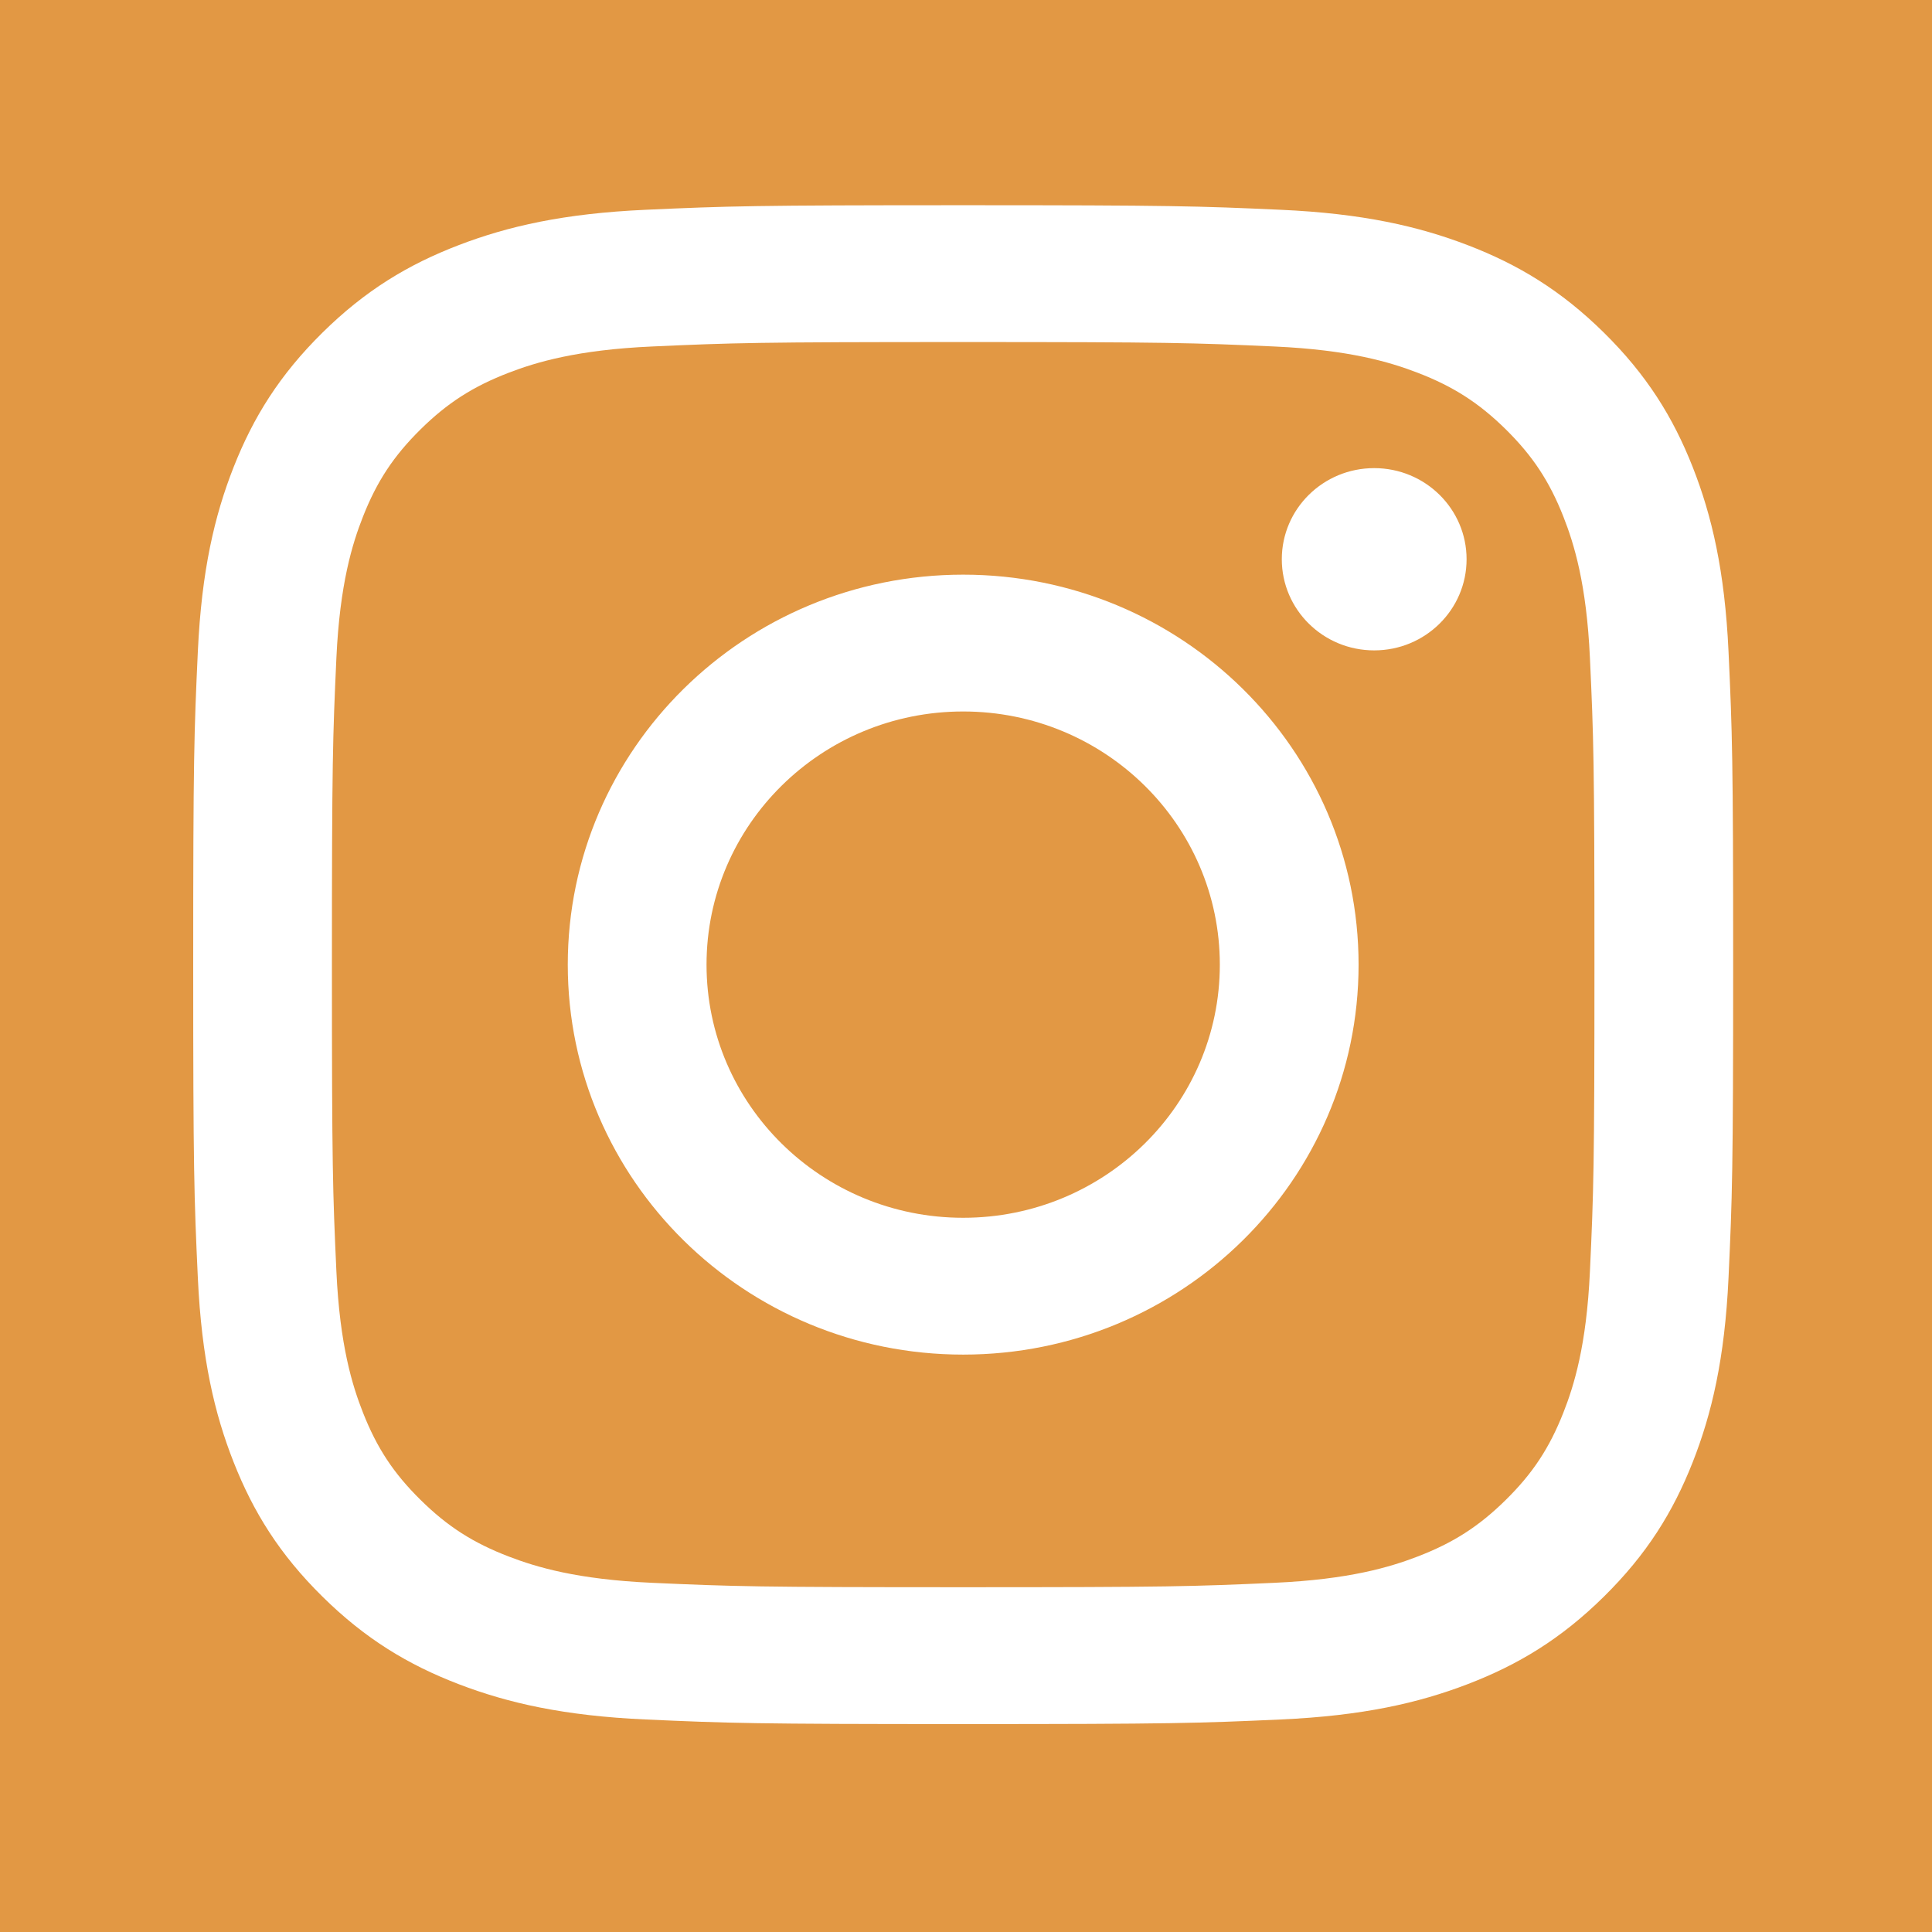 <?xml version="1.0" encoding="UTF-8"?>
<svg xmlns="http://www.w3.org/2000/svg" xmlns:xlink="http://www.w3.org/1999/xlink" width="50" height="50" viewBox="0 0 50 50">
  <defs>
    <path id="a" d="M0,0 L50,0 L50,50 L0,50 Z M41.147,32.907 C41.059,34.823 40.734,35.864 40.461,36.556 C40.1,37.473 39.668,38.129 38.971,38.816 C38.273,39.504 37.609,39.93 36.679,40.286 C35.977,40.555 34.922,40.876 32.979,40.963 C30.878,41.058 30.248,41.077 24.927,41.077 C19.606,41.077 18.976,41.058 16.875,40.963 C14.932,40.876 13.877,40.555 13.175,40.286 C12.244,39.93 11.58,39.504 10.883,38.816 C10.186,38.129 9.754,37.473 9.393,36.556 C9.12,35.864 8.795,34.823 8.706,32.907 C8.611,30.834 8.59,30.213 8.59,24.965 C8.59,19.717 8.611,19.095 8.706,17.023 C8.795,15.107 9.12,14.066 9.393,13.373 C9.754,12.456 10.186,11.802 10.883,11.113 C11.58,10.426 12.244,10 13.175,9.643 C13.877,9.374 14.932,9.054 16.875,8.967 C18.976,8.872 19.606,8.852 24.927,8.852 C30.248,8.852 30.878,8.872 32.979,8.967 C34.922,9.054 35.977,9.374 36.679,9.643 C37.609,10 38.273,10.426 38.971,11.113 C39.668,11.802 40.1,12.456 40.461,13.373 C40.734,14.066 41.059,15.107 41.147,17.023 C41.243,19.095 41.264,19.717 41.264,24.965 C41.264,30.213 41.243,30.834 41.147,32.907 M44.734,16.862 C44.637,14.769 44.3,13.341 43.808,12.09 C43.299,10.798 42.617,9.702 41.509,8.609 C40.402,7.517 39.29,6.845 37.98,6.343 C36.712,5.857 35.264,5.524 33.143,5.429 C31.017,5.333 30.339,5.311 24.927,5.311 C19.515,5.311 18.837,5.333 16.711,5.429 C14.59,5.524 13.142,5.857 11.874,6.343 C10.563,6.845 9.452,7.517 8.345,8.609 C7.237,9.702 6.555,10.798 6.046,12.09 C5.553,13.341 5.217,14.769 5.12,16.862 C5.023,18.958 5,19.627 5,24.965 C5,30.303 5.023,30.972 5.12,33.068 C5.217,35.16 5.553,36.589 6.046,37.839 C6.555,39.131 7.237,40.228 8.345,41.32 C9.452,42.413 10.563,43.085 11.874,43.587 C13.142,44.073 14.59,44.405 16.711,44.5 C18.837,44.596 19.515,44.619 24.927,44.619 C30.339,44.619 31.017,44.596 33.143,44.5 C35.264,44.405 36.712,44.073 37.98,43.587 C39.29,43.085 40.402,42.413 41.509,41.32 C42.617,40.228 43.299,39.131 43.808,37.839 C44.3,36.589 44.637,35.16 44.734,33.068 C44.831,30.972 44.854,30.303 44.854,24.965 C44.854,19.627 44.831,18.958 44.734,16.862 M24.927,31.516 C21.259,31.516 18.285,28.583 18.285,24.965 C18.285,21.347 21.259,18.413 24.927,18.413 C28.595,18.413 31.569,21.347 31.569,24.965 C31.569,28.583 28.595,31.516 24.927,31.516 M24.927,14.872 C19.276,14.872 14.694,19.391 14.694,24.965 C14.694,30.539 19.276,35.057 24.927,35.057 C30.578,35.057 35.16,30.539 35.16,24.965 C35.16,19.391 30.578,14.872 24.927,14.872 M35.564,16.832 C34.243,16.832 33.173,15.776 33.173,14.473 C33.173,13.171 34.243,12.115 35.564,12.115 C36.885,12.115 37.955,13.171 37.955,14.473 C37.955,15.776 36.885,16.832 35.564,16.832"></path>
  </defs>
  <use xlink:href="#a" fill="#E29844" fill-rule="evenodd"></use>
</svg>
